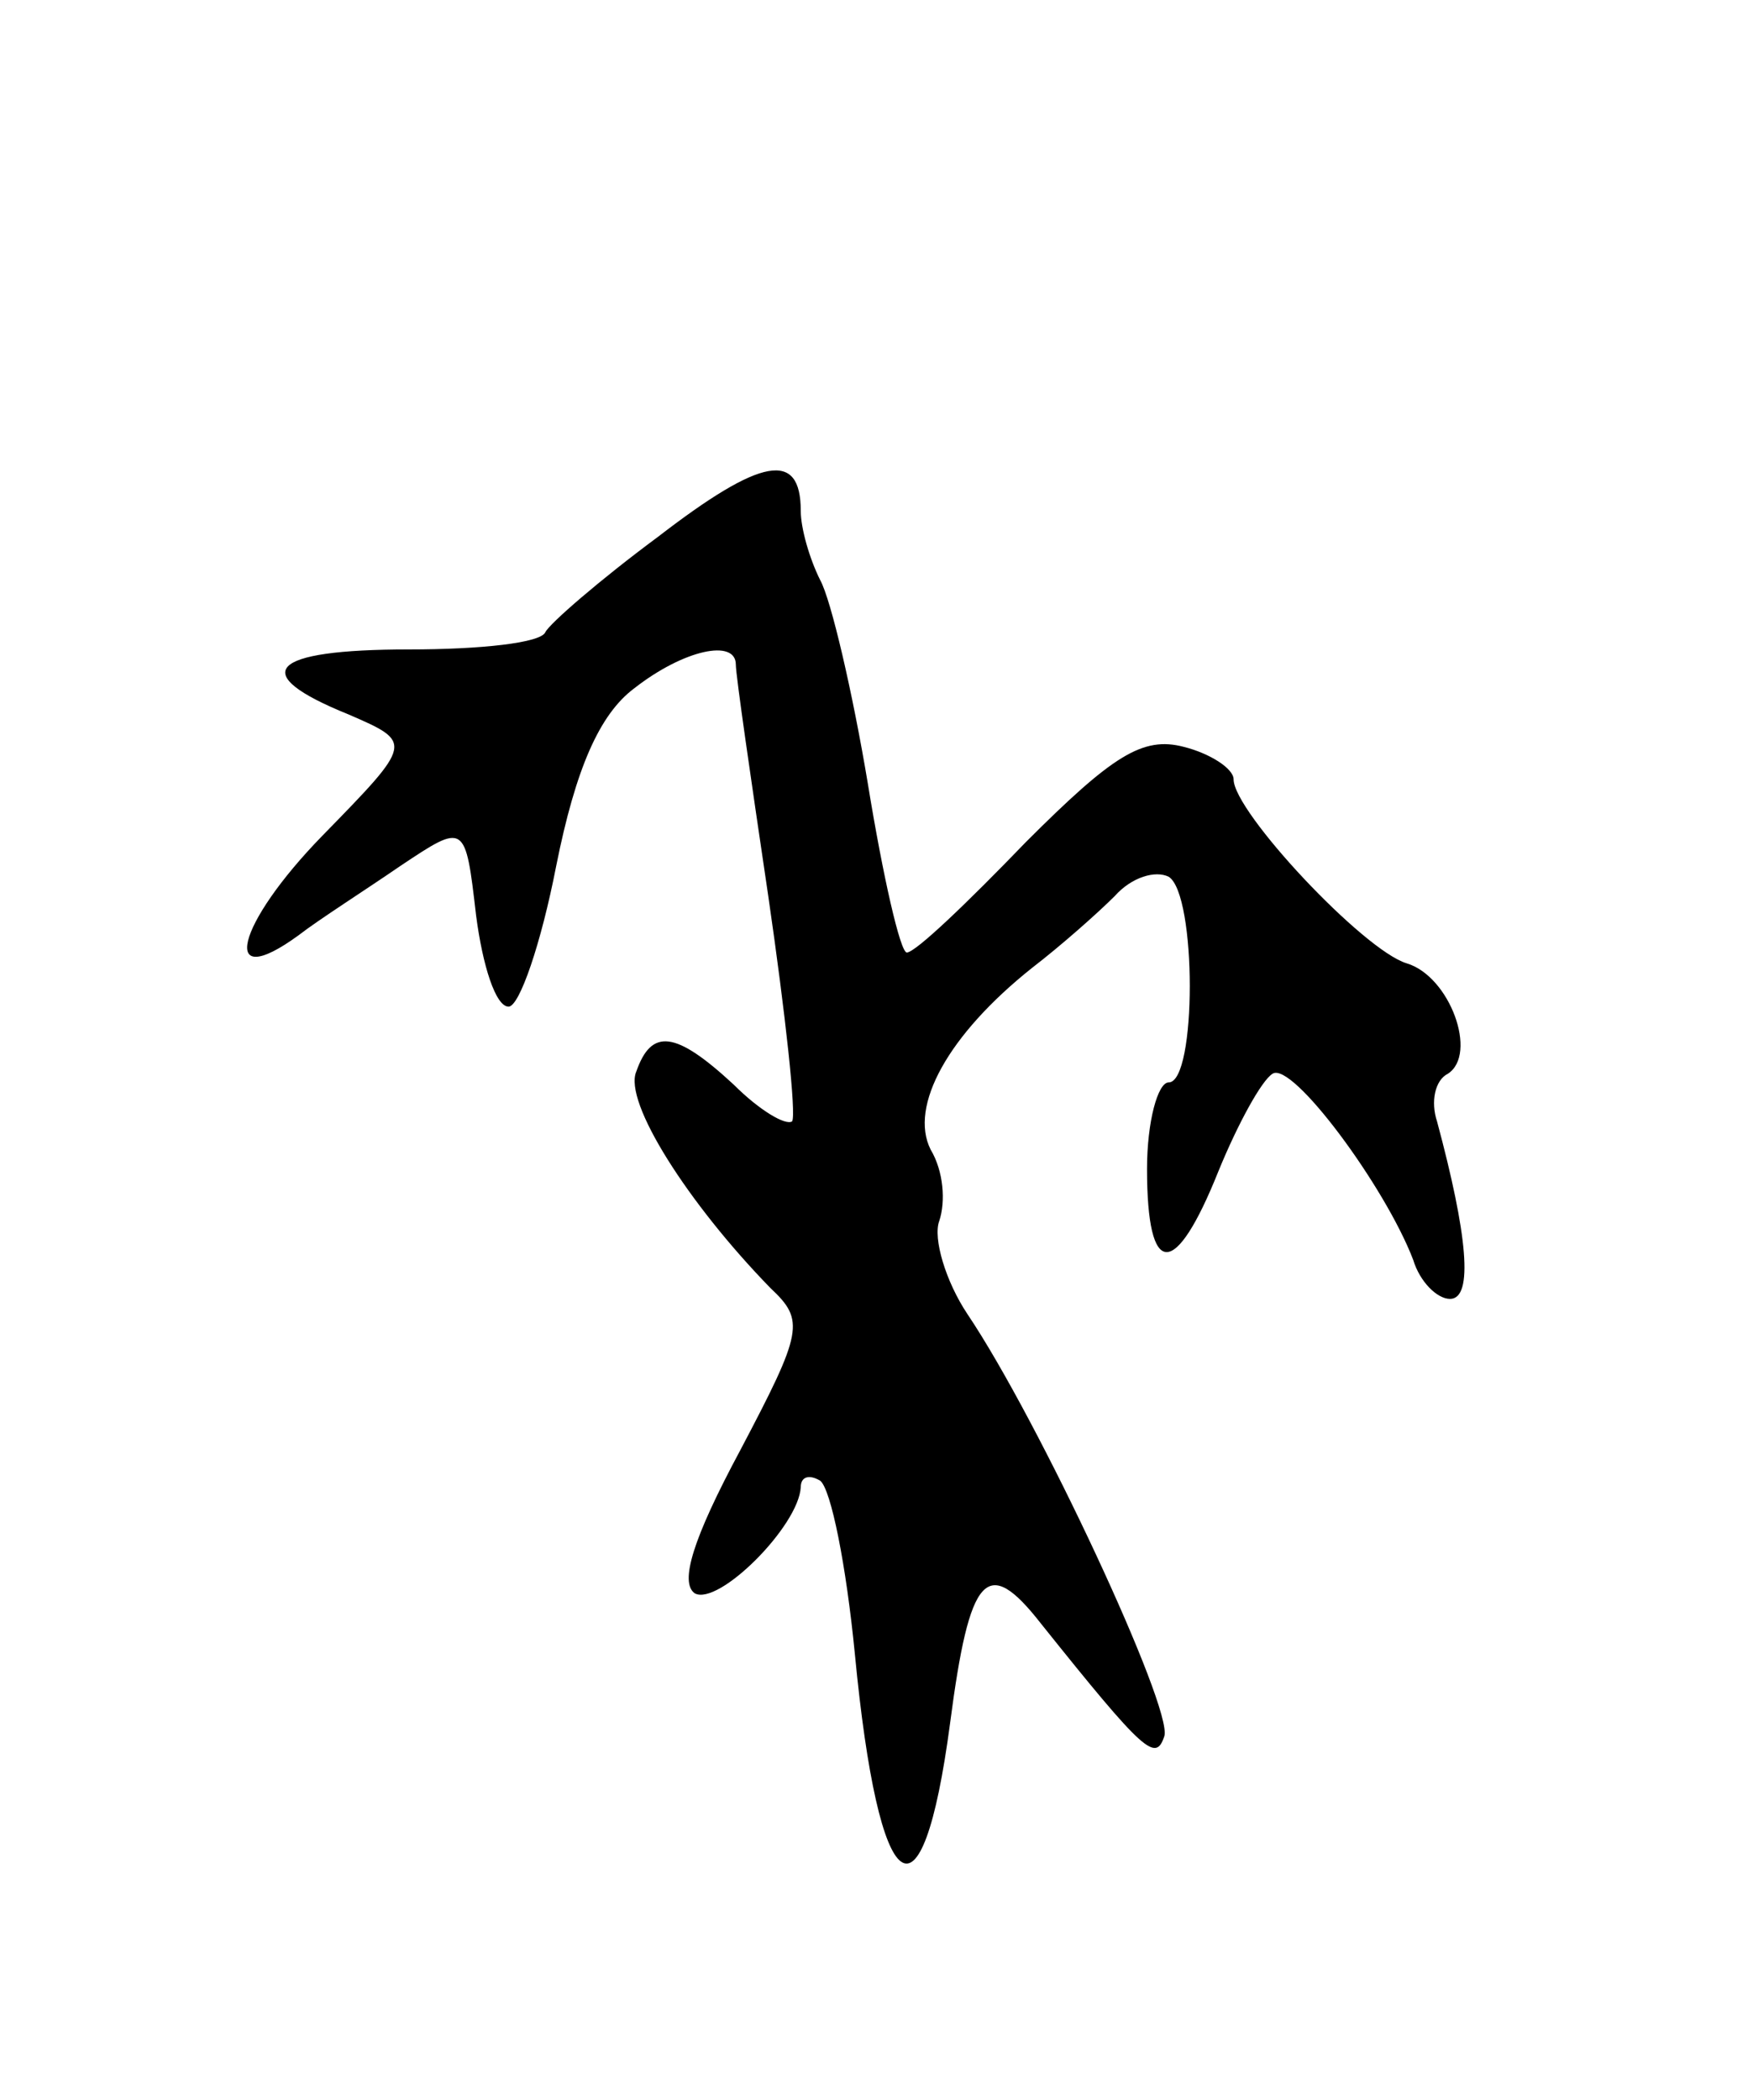 <svg version="1.0" xmlns="http://www.w3.org/2000/svg" width="81" height="97" viewBox="0 0 81 97" ><g transform="translate(0,97) scale(0.1,-0.1)" ><path d="M304 722 c-27 -20 -50 -40 -52 -44 -2 -5 -30 -8 -63 -8 -65 0 -75 -11 -28 -30 30 -13 30 -13 -12 -56 -40 -41 -48 -73 -11 -46 9 7 31 21 47 32 30 20 30 20 35 -23 3 -23 9 -42 15 -42 5 0 15 29 22 65 9 45 20 70 36 82 23 18 47 23 47 11 0 -5 7 -53 15 -107 8 -55 13 -101 11 -104 -3 -2 -15 5 -27 17 -27 25 -38 26 -45 6 -6 -14 24 -61 62 -100 16 -15 15 -20 -14 -75 -22 -41 -28 -61 -21 -66 11 -6 48 31 49 49 0 5 4 6 9 3 5 -4 12 -39 16 -80 11 -115 31 -130 44 -32 9 69 17 78 42 46 48 -60 53 -64 57 -52 4 13 -58 146 -91 195 -10 15 -16 35 -13 43 3 9 2 23 -4 33 -10 20 8 53 47 84 13 10 30 25 38 33 8 9 19 12 25 9 13 -8 13 -95 0 -95 -5 0 -10 -18 -10 -40 0 -51 13 -51 33 -1 9 22 20 42 25 45 9 6 52 -52 65 -86 3 -10 11 -18 17 -18 11 0 8 30 -6 82 -3 9 -1 19 5 22 14 9 1 45 -19 51 -20 6 -80 70 -80 85 0 5 -11 12 -23 15 -19 5 -33 -4 -73 -44 -27 -28 -51 -51 -55 -51 -3 0 -11 35 -18 78 -7 42 -17 85 -22 94 -5 10 -9 24 -9 32 0 28 -18 25 -66 -12z"/></g></svg> 
